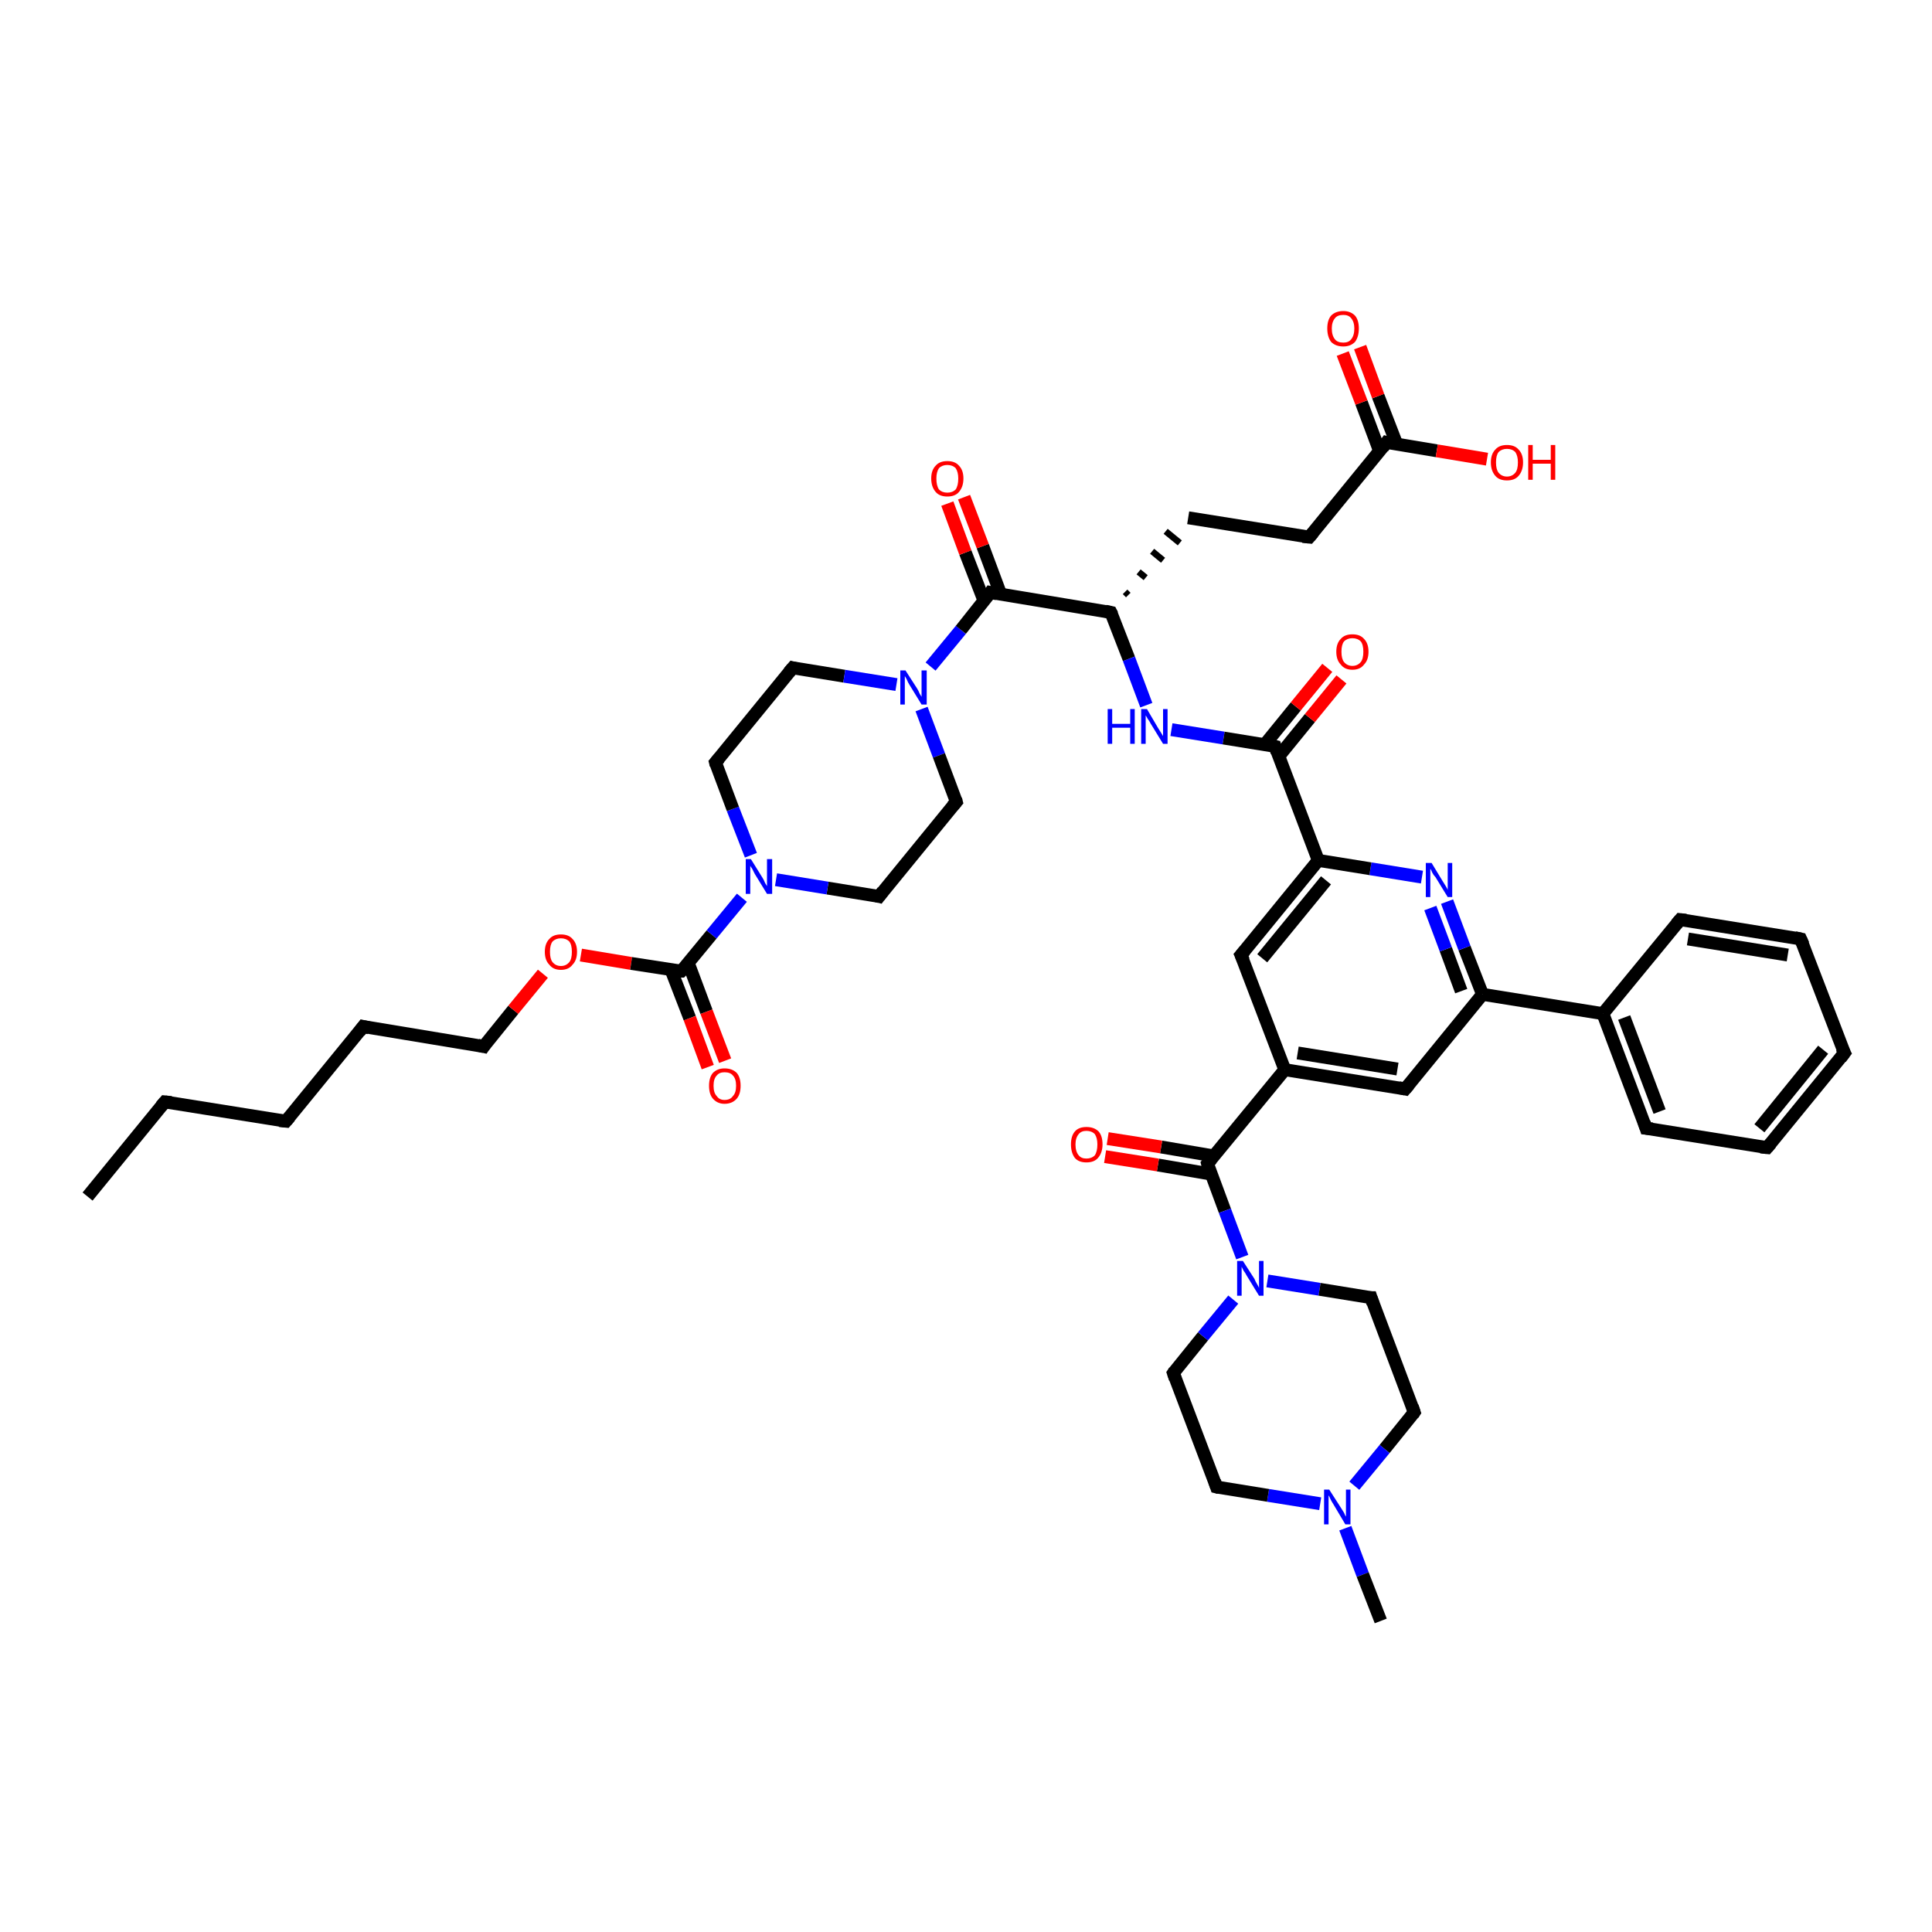<?xml version='1.0' encoding='iso-8859-1'?>
<svg version='1.1' baseProfile='full'
              xmlns='http://www.w3.org/2000/svg'
                      xmlns:rdkit='http://www.rdkit.org/xml'
                      xmlns:xlink='http://www.w3.org/1999/xlink'
                  xml:space='preserve'
width='300px' height='300px' viewBox='0 0 300 300'>
<!-- END OF HEADER -->
<rect style='opacity:1.0;fill:#FFFFFF;stroke:none' width='300.0' height='300.0' x='0.0' y='0.0'> </rect>
<path class='bond-0 atom-0 atom-1' d='M 13.6,185.8 L 25.6,171.1' style='fill:none;fill-rule:evenodd;stroke:#000000;stroke-width:2.0px;stroke-linecap:butt;stroke-linejoin:miter;stroke-opacity:1' />
<path class='bond-1 atom-1 atom-2' d='M 25.6,171.1 L 44.4,174.1' style='fill:none;fill-rule:evenodd;stroke:#000000;stroke-width:2.0px;stroke-linecap:butt;stroke-linejoin:miter;stroke-opacity:1' />
<path class='bond-2 atom-2 atom-3' d='M 44.4,174.1 L 56.4,159.4' style='fill:none;fill-rule:evenodd;stroke:#000000;stroke-width:2.0px;stroke-linecap:butt;stroke-linejoin:miter;stroke-opacity:1' />
<path class='bond-3 atom-3 atom-4' d='M 56.4,159.4 L 75.1,162.5' style='fill:none;fill-rule:evenodd;stroke:#000000;stroke-width:2.0px;stroke-linecap:butt;stroke-linejoin:miter;stroke-opacity:1' />
<path class='bond-4 atom-4 atom-5' d='M 75.1,162.5 L 79.7,156.8' style='fill:none;fill-rule:evenodd;stroke:#000000;stroke-width:2.0px;stroke-linecap:butt;stroke-linejoin:miter;stroke-opacity:1' />
<path class='bond-4 atom-4 atom-5' d='M 79.7,156.8 L 84.3,151.2' style='fill:none;fill-rule:evenodd;stroke:#FF0000;stroke-width:2.0px;stroke-linecap:butt;stroke-linejoin:miter;stroke-opacity:1' />
<path class='bond-5 atom-5 atom-6' d='M 90.2,148.3 L 98.0,149.6' style='fill:none;fill-rule:evenodd;stroke:#FF0000;stroke-width:2.0px;stroke-linecap:butt;stroke-linejoin:miter;stroke-opacity:1' />
<path class='bond-5 atom-5 atom-6' d='M 98.0,149.6 L 105.8,150.8' style='fill:none;fill-rule:evenodd;stroke:#000000;stroke-width:2.0px;stroke-linecap:butt;stroke-linejoin:miter;stroke-opacity:1' />
<path class='bond-6 atom-6 atom-7' d='M 104.2,150.6 L 107.1,158.1' style='fill:none;fill-rule:evenodd;stroke:#000000;stroke-width:2.0px;stroke-linecap:butt;stroke-linejoin:miter;stroke-opacity:1' />
<path class='bond-6 atom-6 atom-7' d='M 107.1,158.1 L 109.9,165.7' style='fill:none;fill-rule:evenodd;stroke:#FF0000;stroke-width:2.0px;stroke-linecap:butt;stroke-linejoin:miter;stroke-opacity:1' />
<path class='bond-6 atom-6 atom-7' d='M 106.9,149.6 L 109.7,157.1' style='fill:none;fill-rule:evenodd;stroke:#000000;stroke-width:2.0px;stroke-linecap:butt;stroke-linejoin:miter;stroke-opacity:1' />
<path class='bond-6 atom-6 atom-7' d='M 109.7,157.1 L 112.6,164.7' style='fill:none;fill-rule:evenodd;stroke:#FF0000;stroke-width:2.0px;stroke-linecap:butt;stroke-linejoin:miter;stroke-opacity:1' />
<path class='bond-7 atom-6 atom-8' d='M 105.8,150.8 L 110.5,145.1' style='fill:none;fill-rule:evenodd;stroke:#000000;stroke-width:2.0px;stroke-linecap:butt;stroke-linejoin:miter;stroke-opacity:1' />
<path class='bond-7 atom-6 atom-8' d='M 110.5,145.1 L 115.2,139.4' style='fill:none;fill-rule:evenodd;stroke:#0000FF;stroke-width:2.0px;stroke-linecap:butt;stroke-linejoin:miter;stroke-opacity:1' />
<path class='bond-8 atom-8 atom-9' d='M 116.6,132.8 L 113.8,125.6' style='fill:none;fill-rule:evenodd;stroke:#0000FF;stroke-width:2.0px;stroke-linecap:butt;stroke-linejoin:miter;stroke-opacity:1' />
<path class='bond-8 atom-8 atom-9' d='M 113.8,125.6 L 111.1,118.4' style='fill:none;fill-rule:evenodd;stroke:#000000;stroke-width:2.0px;stroke-linecap:butt;stroke-linejoin:miter;stroke-opacity:1' />
<path class='bond-9 atom-9 atom-10' d='M 111.1,118.4 L 123.1,103.7' style='fill:none;fill-rule:evenodd;stroke:#000000;stroke-width:2.0px;stroke-linecap:butt;stroke-linejoin:miter;stroke-opacity:1' />
<path class='bond-10 atom-10 atom-11' d='M 123.1,103.7 L 131.1,105.0' style='fill:none;fill-rule:evenodd;stroke:#000000;stroke-width:2.0px;stroke-linecap:butt;stroke-linejoin:miter;stroke-opacity:1' />
<path class='bond-10 atom-10 atom-11' d='M 131.1,105.0 L 139.2,106.3' style='fill:none;fill-rule:evenodd;stroke:#0000FF;stroke-width:2.0px;stroke-linecap:butt;stroke-linejoin:miter;stroke-opacity:1' />
<path class='bond-11 atom-11 atom-12' d='M 143.1,110.1 L 145.8,117.3' style='fill:none;fill-rule:evenodd;stroke:#0000FF;stroke-width:2.0px;stroke-linecap:butt;stroke-linejoin:miter;stroke-opacity:1' />
<path class='bond-11 atom-11 atom-12' d='M 145.8,117.3 L 148.5,124.5' style='fill:none;fill-rule:evenodd;stroke:#000000;stroke-width:2.0px;stroke-linecap:butt;stroke-linejoin:miter;stroke-opacity:1' />
<path class='bond-12 atom-12 atom-13' d='M 148.5,124.5 L 136.5,139.2' style='fill:none;fill-rule:evenodd;stroke:#000000;stroke-width:2.0px;stroke-linecap:butt;stroke-linejoin:miter;stroke-opacity:1' />
<path class='bond-13 atom-11 atom-14' d='M 144.5,103.5 L 149.2,97.8' style='fill:none;fill-rule:evenodd;stroke:#0000FF;stroke-width:2.0px;stroke-linecap:butt;stroke-linejoin:miter;stroke-opacity:1' />
<path class='bond-13 atom-11 atom-14' d='M 149.2,97.8 L 153.8,92.0' style='fill:none;fill-rule:evenodd;stroke:#000000;stroke-width:2.0px;stroke-linecap:butt;stroke-linejoin:miter;stroke-opacity:1' />
<path class='bond-14 atom-14 atom-15' d='M 155.4,92.3 L 152.6,84.8' style='fill:none;fill-rule:evenodd;stroke:#000000;stroke-width:2.0px;stroke-linecap:butt;stroke-linejoin:miter;stroke-opacity:1' />
<path class='bond-14 atom-14 atom-15' d='M 152.6,84.8 L 149.7,77.2' style='fill:none;fill-rule:evenodd;stroke:#FF0000;stroke-width:2.0px;stroke-linecap:butt;stroke-linejoin:miter;stroke-opacity:1' />
<path class='bond-14 atom-14 atom-15' d='M 152.8,93.3 L 149.9,85.8' style='fill:none;fill-rule:evenodd;stroke:#000000;stroke-width:2.0px;stroke-linecap:butt;stroke-linejoin:miter;stroke-opacity:1' />
<path class='bond-14 atom-14 atom-15' d='M 149.9,85.8 L 147.1,78.2' style='fill:none;fill-rule:evenodd;stroke:#FF0000;stroke-width:2.0px;stroke-linecap:butt;stroke-linejoin:miter;stroke-opacity:1' />
<path class='bond-15 atom-14 atom-16' d='M 153.8,92.0 L 172.5,95.1' style='fill:none;fill-rule:evenodd;stroke:#000000;stroke-width:2.0px;stroke-linecap:butt;stroke-linejoin:miter;stroke-opacity:1' />
<path class='bond-16 atom-16 atom-17' d='M 175.2,92.4 L 174.7,91.9' style='fill:none;fill-rule:evenodd;stroke:#000000;stroke-width:1.0px;stroke-linecap:butt;stroke-linejoin:miter;stroke-opacity:1' />
<path class='bond-16 atom-16 atom-17' d='M 177.9,89.7 L 176.8,88.8' style='fill:none;fill-rule:evenodd;stroke:#000000;stroke-width:1.0px;stroke-linecap:butt;stroke-linejoin:miter;stroke-opacity:1' />
<path class='bond-16 atom-16 atom-17' d='M 180.6,87.0 L 178.9,85.6' style='fill:none;fill-rule:evenodd;stroke:#000000;stroke-width:1.0px;stroke-linecap:butt;stroke-linejoin:miter;stroke-opacity:1' />
<path class='bond-16 atom-16 atom-17' d='M 183.2,84.3 L 181.0,82.5' style='fill:none;fill-rule:evenodd;stroke:#000000;stroke-width:1.0px;stroke-linecap:butt;stroke-linejoin:miter;stroke-opacity:1' />
<path class='bond-17 atom-17 atom-18' d='M 184.5,80.4 L 203.3,83.4' style='fill:none;fill-rule:evenodd;stroke:#000000;stroke-width:2.0px;stroke-linecap:butt;stroke-linejoin:miter;stroke-opacity:1' />
<path class='bond-18 atom-18 atom-19' d='M 203.3,83.4 L 215.3,68.7' style='fill:none;fill-rule:evenodd;stroke:#000000;stroke-width:2.0px;stroke-linecap:butt;stroke-linejoin:miter;stroke-opacity:1' />
<path class='bond-19 atom-19 atom-20' d='M 215.3,68.7 L 223.1,70.0' style='fill:none;fill-rule:evenodd;stroke:#000000;stroke-width:2.0px;stroke-linecap:butt;stroke-linejoin:miter;stroke-opacity:1' />
<path class='bond-19 atom-19 atom-20' d='M 223.1,70.0 L 230.9,71.3' style='fill:none;fill-rule:evenodd;stroke:#FF0000;stroke-width:2.0px;stroke-linecap:butt;stroke-linejoin:miter;stroke-opacity:1' />
<path class='bond-20 atom-19 atom-21' d='M 216.9,69.0 L 214.0,61.5' style='fill:none;fill-rule:evenodd;stroke:#000000;stroke-width:2.0px;stroke-linecap:butt;stroke-linejoin:miter;stroke-opacity:1' />
<path class='bond-20 atom-19 atom-21' d='M 214.0,61.5 L 211.2,53.9' style='fill:none;fill-rule:evenodd;stroke:#FF0000;stroke-width:2.0px;stroke-linecap:butt;stroke-linejoin:miter;stroke-opacity:1' />
<path class='bond-20 atom-19 atom-21' d='M 214.2,70.0 L 211.4,62.5' style='fill:none;fill-rule:evenodd;stroke:#000000;stroke-width:2.0px;stroke-linecap:butt;stroke-linejoin:miter;stroke-opacity:1' />
<path class='bond-20 atom-19 atom-21' d='M 211.4,62.5 L 208.5,54.9' style='fill:none;fill-rule:evenodd;stroke:#FF0000;stroke-width:2.0px;stroke-linecap:butt;stroke-linejoin:miter;stroke-opacity:1' />
<path class='bond-21 atom-16 atom-22' d='M 172.5,95.1 L 175.3,102.3' style='fill:none;fill-rule:evenodd;stroke:#000000;stroke-width:2.0px;stroke-linecap:butt;stroke-linejoin:miter;stroke-opacity:1' />
<path class='bond-21 atom-16 atom-22' d='M 175.3,102.3 L 178.0,109.5' style='fill:none;fill-rule:evenodd;stroke:#0000FF;stroke-width:2.0px;stroke-linecap:butt;stroke-linejoin:miter;stroke-opacity:1' />
<path class='bond-22 atom-22 atom-23' d='M 181.9,113.3 L 190.0,114.6' style='fill:none;fill-rule:evenodd;stroke:#0000FF;stroke-width:2.0px;stroke-linecap:butt;stroke-linejoin:miter;stroke-opacity:1' />
<path class='bond-22 atom-22 atom-23' d='M 190.0,114.6 L 198.0,115.9' style='fill:none;fill-rule:evenodd;stroke:#000000;stroke-width:2.0px;stroke-linecap:butt;stroke-linejoin:miter;stroke-opacity:1' />
<path class='bond-23 atom-23 atom-24' d='M 198.6,117.4 L 203.4,111.5' style='fill:none;fill-rule:evenodd;stroke:#000000;stroke-width:2.0px;stroke-linecap:butt;stroke-linejoin:miter;stroke-opacity:1' />
<path class='bond-23 atom-23 atom-24' d='M 203.4,111.5 L 208.3,105.5' style='fill:none;fill-rule:evenodd;stroke:#FF0000;stroke-width:2.0px;stroke-linecap:butt;stroke-linejoin:miter;stroke-opacity:1' />
<path class='bond-23 atom-23 atom-24' d='M 196.4,115.6 L 201.2,109.7' style='fill:none;fill-rule:evenodd;stroke:#000000;stroke-width:2.0px;stroke-linecap:butt;stroke-linejoin:miter;stroke-opacity:1' />
<path class='bond-23 atom-23 atom-24' d='M 201.2,109.7 L 206.1,103.7' style='fill:none;fill-rule:evenodd;stroke:#FF0000;stroke-width:2.0px;stroke-linecap:butt;stroke-linejoin:miter;stroke-opacity:1' />
<path class='bond-24 atom-23 atom-25' d='M 198.0,115.9 L 204.7,133.6' style='fill:none;fill-rule:evenodd;stroke:#000000;stroke-width:2.0px;stroke-linecap:butt;stroke-linejoin:miter;stroke-opacity:1' />
<path class='bond-25 atom-25 atom-26' d='M 204.7,133.6 L 192.7,148.3' style='fill:none;fill-rule:evenodd;stroke:#000000;stroke-width:2.0px;stroke-linecap:butt;stroke-linejoin:miter;stroke-opacity:1' />
<path class='bond-25 atom-25 atom-26' d='M 205.9,136.7 L 196.0,148.8' style='fill:none;fill-rule:evenodd;stroke:#000000;stroke-width:2.0px;stroke-linecap:butt;stroke-linejoin:miter;stroke-opacity:1' />
<path class='bond-26 atom-26 atom-27' d='M 192.7,148.3 L 199.5,166.1' style='fill:none;fill-rule:evenodd;stroke:#000000;stroke-width:2.0px;stroke-linecap:butt;stroke-linejoin:miter;stroke-opacity:1' />
<path class='bond-27 atom-27 atom-28' d='M 199.5,166.1 L 218.2,169.1' style='fill:none;fill-rule:evenodd;stroke:#000000;stroke-width:2.0px;stroke-linecap:butt;stroke-linejoin:miter;stroke-opacity:1' />
<path class='bond-27 atom-27 atom-28' d='M 201.5,163.5 L 217.0,166.0' style='fill:none;fill-rule:evenodd;stroke:#000000;stroke-width:2.0px;stroke-linecap:butt;stroke-linejoin:miter;stroke-opacity:1' />
<path class='bond-28 atom-28 atom-29' d='M 218.2,169.1 L 230.2,154.4' style='fill:none;fill-rule:evenodd;stroke:#000000;stroke-width:2.0px;stroke-linecap:butt;stroke-linejoin:miter;stroke-opacity:1' />
<path class='bond-29 atom-29 atom-30' d='M 230.2,154.4 L 227.4,147.2' style='fill:none;fill-rule:evenodd;stroke:#000000;stroke-width:2.0px;stroke-linecap:butt;stroke-linejoin:miter;stroke-opacity:1' />
<path class='bond-29 atom-29 atom-30' d='M 227.4,147.2 L 224.7,140.0' style='fill:none;fill-rule:evenodd;stroke:#0000FF;stroke-width:2.0px;stroke-linecap:butt;stroke-linejoin:miter;stroke-opacity:1' />
<path class='bond-29 atom-29 atom-30' d='M 226.9,153.9 L 224.5,147.4' style='fill:none;fill-rule:evenodd;stroke:#000000;stroke-width:2.0px;stroke-linecap:butt;stroke-linejoin:miter;stroke-opacity:1' />
<path class='bond-29 atom-29 atom-30' d='M 224.5,147.4 L 222.1,141.0' style='fill:none;fill-rule:evenodd;stroke:#0000FF;stroke-width:2.0px;stroke-linecap:butt;stroke-linejoin:miter;stroke-opacity:1' />
<path class='bond-30 atom-29 atom-31' d='M 230.2,154.4 L 248.9,157.4' style='fill:none;fill-rule:evenodd;stroke:#000000;stroke-width:2.0px;stroke-linecap:butt;stroke-linejoin:miter;stroke-opacity:1' />
<path class='bond-31 atom-31 atom-32' d='M 248.9,157.4 L 255.6,175.2' style='fill:none;fill-rule:evenodd;stroke:#000000;stroke-width:2.0px;stroke-linecap:butt;stroke-linejoin:miter;stroke-opacity:1' />
<path class='bond-31 atom-31 atom-32' d='M 252.2,158.0 L 257.7,172.6' style='fill:none;fill-rule:evenodd;stroke:#000000;stroke-width:2.0px;stroke-linecap:butt;stroke-linejoin:miter;stroke-opacity:1' />
<path class='bond-32 atom-32 atom-33' d='M 255.6,175.2 L 274.4,178.2' style='fill:none;fill-rule:evenodd;stroke:#000000;stroke-width:2.0px;stroke-linecap:butt;stroke-linejoin:miter;stroke-opacity:1' />
<path class='bond-33 atom-33 atom-34' d='M 274.4,178.2 L 286.4,163.5' style='fill:none;fill-rule:evenodd;stroke:#000000;stroke-width:2.0px;stroke-linecap:butt;stroke-linejoin:miter;stroke-opacity:1' />
<path class='bond-33 atom-33 atom-34' d='M 273.2,175.2 L 283.1,163.0' style='fill:none;fill-rule:evenodd;stroke:#000000;stroke-width:2.0px;stroke-linecap:butt;stroke-linejoin:miter;stroke-opacity:1' />
<path class='bond-34 atom-34 atom-35' d='M 286.4,163.5 L 279.6,145.8' style='fill:none;fill-rule:evenodd;stroke:#000000;stroke-width:2.0px;stroke-linecap:butt;stroke-linejoin:miter;stroke-opacity:1' />
<path class='bond-35 atom-35 atom-36' d='M 279.6,145.8 L 260.9,142.8' style='fill:none;fill-rule:evenodd;stroke:#000000;stroke-width:2.0px;stroke-linecap:butt;stroke-linejoin:miter;stroke-opacity:1' />
<path class='bond-35 atom-35 atom-36' d='M 277.6,148.3 L 262.1,145.8' style='fill:none;fill-rule:evenodd;stroke:#000000;stroke-width:2.0px;stroke-linecap:butt;stroke-linejoin:miter;stroke-opacity:1' />
<path class='bond-36 atom-27 atom-37' d='M 199.5,166.1 L 187.5,180.7' style='fill:none;fill-rule:evenodd;stroke:#000000;stroke-width:2.0px;stroke-linecap:butt;stroke-linejoin:miter;stroke-opacity:1' />
<path class='bond-37 atom-37 atom-38' d='M 188.5,179.5 L 180.3,178.1' style='fill:none;fill-rule:evenodd;stroke:#000000;stroke-width:2.0px;stroke-linecap:butt;stroke-linejoin:miter;stroke-opacity:1' />
<path class='bond-37 atom-37 atom-38' d='M 180.3,178.1 L 172.0,176.8' style='fill:none;fill-rule:evenodd;stroke:#FF0000;stroke-width:2.0px;stroke-linecap:butt;stroke-linejoin:miter;stroke-opacity:1' />
<path class='bond-37 atom-37 atom-38' d='M 188.0,182.3 L 179.8,180.9' style='fill:none;fill-rule:evenodd;stroke:#000000;stroke-width:2.0px;stroke-linecap:butt;stroke-linejoin:miter;stroke-opacity:1' />
<path class='bond-37 atom-37 atom-38' d='M 179.8,180.9 L 171.6,179.6' style='fill:none;fill-rule:evenodd;stroke:#FF0000;stroke-width:2.0px;stroke-linecap:butt;stroke-linejoin:miter;stroke-opacity:1' />
<path class='bond-38 atom-37 atom-39' d='M 187.5,180.7 L 190.2,188.0' style='fill:none;fill-rule:evenodd;stroke:#000000;stroke-width:2.0px;stroke-linecap:butt;stroke-linejoin:miter;stroke-opacity:1' />
<path class='bond-38 atom-37 atom-39' d='M 190.2,188.0 L 192.9,195.2' style='fill:none;fill-rule:evenodd;stroke:#0000FF;stroke-width:2.0px;stroke-linecap:butt;stroke-linejoin:miter;stroke-opacity:1' />
<path class='bond-39 atom-39 atom-40' d='M 196.8,198.9 L 204.9,200.2' style='fill:none;fill-rule:evenodd;stroke:#0000FF;stroke-width:2.0px;stroke-linecap:butt;stroke-linejoin:miter;stroke-opacity:1' />
<path class='bond-39 atom-39 atom-40' d='M 204.9,200.2 L 212.9,201.5' style='fill:none;fill-rule:evenodd;stroke:#000000;stroke-width:2.0px;stroke-linecap:butt;stroke-linejoin:miter;stroke-opacity:1' />
<path class='bond-40 atom-40 atom-41' d='M 212.9,201.5 L 219.6,219.3' style='fill:none;fill-rule:evenodd;stroke:#000000;stroke-width:2.0px;stroke-linecap:butt;stroke-linejoin:miter;stroke-opacity:1' />
<path class='bond-41 atom-41 atom-42' d='M 219.6,219.3 L 215.0,225.0' style='fill:none;fill-rule:evenodd;stroke:#000000;stroke-width:2.0px;stroke-linecap:butt;stroke-linejoin:miter;stroke-opacity:1' />
<path class='bond-41 atom-41 atom-42' d='M 215.0,225.0 L 210.3,230.7' style='fill:none;fill-rule:evenodd;stroke:#0000FF;stroke-width:2.0px;stroke-linecap:butt;stroke-linejoin:miter;stroke-opacity:1' />
<path class='bond-42 atom-42 atom-43' d='M 208.9,237.3 L 211.6,244.5' style='fill:none;fill-rule:evenodd;stroke:#0000FF;stroke-width:2.0px;stroke-linecap:butt;stroke-linejoin:miter;stroke-opacity:1' />
<path class='bond-42 atom-42 atom-43' d='M 211.6,244.5 L 214.4,251.7' style='fill:none;fill-rule:evenodd;stroke:#000000;stroke-width:2.0px;stroke-linecap:butt;stroke-linejoin:miter;stroke-opacity:1' />
<path class='bond-43 atom-42 atom-44' d='M 205.0,233.5 L 196.9,232.2' style='fill:none;fill-rule:evenodd;stroke:#0000FF;stroke-width:2.0px;stroke-linecap:butt;stroke-linejoin:miter;stroke-opacity:1' />
<path class='bond-43 atom-42 atom-44' d='M 196.9,232.2 L 188.9,230.9' style='fill:none;fill-rule:evenodd;stroke:#000000;stroke-width:2.0px;stroke-linecap:butt;stroke-linejoin:miter;stroke-opacity:1' />
<path class='bond-44 atom-44 atom-45' d='M 188.9,230.9 L 182.2,213.2' style='fill:none;fill-rule:evenodd;stroke:#000000;stroke-width:2.0px;stroke-linecap:butt;stroke-linejoin:miter;stroke-opacity:1' />
<path class='bond-45 atom-13 atom-8' d='M 136.5,139.2 L 128.5,137.9' style='fill:none;fill-rule:evenodd;stroke:#000000;stroke-width:2.0px;stroke-linecap:butt;stroke-linejoin:miter;stroke-opacity:1' />
<path class='bond-45 atom-13 atom-8' d='M 128.5,137.9 L 120.5,136.6' style='fill:none;fill-rule:evenodd;stroke:#0000FF;stroke-width:2.0px;stroke-linecap:butt;stroke-linejoin:miter;stroke-opacity:1' />
<path class='bond-46 atom-30 atom-25' d='M 220.8,136.2 L 212.8,134.9' style='fill:none;fill-rule:evenodd;stroke:#0000FF;stroke-width:2.0px;stroke-linecap:butt;stroke-linejoin:miter;stroke-opacity:1' />
<path class='bond-46 atom-30 atom-25' d='M 212.8,134.9 L 204.7,133.6' style='fill:none;fill-rule:evenodd;stroke:#000000;stroke-width:2.0px;stroke-linecap:butt;stroke-linejoin:miter;stroke-opacity:1' />
<path class='bond-47 atom-36 atom-31' d='M 260.9,142.8 L 248.9,157.4' style='fill:none;fill-rule:evenodd;stroke:#000000;stroke-width:2.0px;stroke-linecap:butt;stroke-linejoin:miter;stroke-opacity:1' />
<path class='bond-48 atom-45 atom-39' d='M 182.2,213.2 L 186.8,207.5' style='fill:none;fill-rule:evenodd;stroke:#000000;stroke-width:2.0px;stroke-linecap:butt;stroke-linejoin:miter;stroke-opacity:1' />
<path class='bond-48 atom-45 atom-39' d='M 186.8,207.5 L 191.5,201.8' style='fill:none;fill-rule:evenodd;stroke:#0000FF;stroke-width:2.0px;stroke-linecap:butt;stroke-linejoin:miter;stroke-opacity:1' />
<path d='M 25.0,171.8 L 25.6,171.1 L 26.6,171.2' style='fill:none;stroke:#000000;stroke-width:2.0px;stroke-linecap:butt;stroke-linejoin:miter;stroke-opacity:1;' />
<path d='M 43.4,174.0 L 44.4,174.1 L 45.0,173.4' style='fill:none;stroke:#000000;stroke-width:2.0px;stroke-linecap:butt;stroke-linejoin:miter;stroke-opacity:1;' />
<path d='M 55.8,160.2 L 56.4,159.4 L 57.3,159.6' style='fill:none;stroke:#000000;stroke-width:2.0px;stroke-linecap:butt;stroke-linejoin:miter;stroke-opacity:1;' />
<path d='M 74.2,162.3 L 75.1,162.5 L 75.3,162.2' style='fill:none;stroke:#000000;stroke-width:2.0px;stroke-linecap:butt;stroke-linejoin:miter;stroke-opacity:1;' />
<path d='M 105.4,150.8 L 105.8,150.8 L 106.1,150.5' style='fill:none;stroke:#000000;stroke-width:2.0px;stroke-linecap:butt;stroke-linejoin:miter;stroke-opacity:1;' />
<path d='M 111.2,118.8 L 111.1,118.4 L 111.7,117.7' style='fill:none;stroke:#000000;stroke-width:2.0px;stroke-linecap:butt;stroke-linejoin:miter;stroke-opacity:1;' />
<path d='M 122.5,104.4 L 123.1,103.7 L 123.5,103.8' style='fill:none;stroke:#000000;stroke-width:2.0px;stroke-linecap:butt;stroke-linejoin:miter;stroke-opacity:1;' />
<path d='M 148.4,124.1 L 148.5,124.5 L 147.9,125.2' style='fill:none;stroke:#000000;stroke-width:2.0px;stroke-linecap:butt;stroke-linejoin:miter;stroke-opacity:1;' />
<path d='M 137.1,138.4 L 136.5,139.2 L 136.1,139.1' style='fill:none;stroke:#000000;stroke-width:2.0px;stroke-linecap:butt;stroke-linejoin:miter;stroke-opacity:1;' />
<path d='M 153.6,92.3 L 153.8,92.0 L 154.8,92.2' style='fill:none;stroke:#000000;stroke-width:2.0px;stroke-linecap:butt;stroke-linejoin:miter;stroke-opacity:1;' />
<path d='M 171.6,94.9 L 172.5,95.1 L 172.7,95.5' style='fill:none;stroke:#000000;stroke-width:2.0px;stroke-linecap:butt;stroke-linejoin:miter;stroke-opacity:1;' />
<path d='M 202.3,83.3 L 203.3,83.4 L 203.9,82.7' style='fill:none;stroke:#000000;stroke-width:2.0px;stroke-linecap:butt;stroke-linejoin:miter;stroke-opacity:1;' />
<path d='M 214.7,69.5 L 215.3,68.7 L 215.7,68.8' style='fill:none;stroke:#000000;stroke-width:2.0px;stroke-linecap:butt;stroke-linejoin:miter;stroke-opacity:1;' />
<path d='M 197.6,115.8 L 198.0,115.9 L 198.3,116.8' style='fill:none;stroke:#000000;stroke-width:2.0px;stroke-linecap:butt;stroke-linejoin:miter;stroke-opacity:1;' />
<path d='M 193.3,147.6 L 192.7,148.3 L 193.1,149.2' style='fill:none;stroke:#000000;stroke-width:2.0px;stroke-linecap:butt;stroke-linejoin:miter;stroke-opacity:1;' />
<path d='M 217.2,168.9 L 218.2,169.1 L 218.8,168.4' style='fill:none;stroke:#000000;stroke-width:2.0px;stroke-linecap:butt;stroke-linejoin:miter;stroke-opacity:1;' />
<path d='M 255.3,174.3 L 255.6,175.2 L 256.6,175.3' style='fill:none;stroke:#000000;stroke-width:2.0px;stroke-linecap:butt;stroke-linejoin:miter;stroke-opacity:1;' />
<path d='M 273.4,178.1 L 274.4,178.2 L 275.0,177.5' style='fill:none;stroke:#000000;stroke-width:2.0px;stroke-linecap:butt;stroke-linejoin:miter;stroke-opacity:1;' />
<path d='M 285.8,164.3 L 286.4,163.5 L 286.0,162.7' style='fill:none;stroke:#000000;stroke-width:2.0px;stroke-linecap:butt;stroke-linejoin:miter;stroke-opacity:1;' />
<path d='M 280.0,146.7 L 279.6,145.8 L 278.7,145.6' style='fill:none;stroke:#000000;stroke-width:2.0px;stroke-linecap:butt;stroke-linejoin:miter;stroke-opacity:1;' />
<path d='M 261.8,142.9 L 260.9,142.8 L 260.3,143.5' style='fill:none;stroke:#000000;stroke-width:2.0px;stroke-linecap:butt;stroke-linejoin:miter;stroke-opacity:1;' />
<path d='M 188.1,180.0 L 187.5,180.7 L 187.6,181.1' style='fill:none;stroke:#000000;stroke-width:2.0px;stroke-linecap:butt;stroke-linejoin:miter;stroke-opacity:1;' />
<path d='M 212.5,201.5 L 212.9,201.5 L 213.2,202.4' style='fill:none;stroke:#000000;stroke-width:2.0px;stroke-linecap:butt;stroke-linejoin:miter;stroke-opacity:1;' />
<path d='M 219.3,218.4 L 219.6,219.3 L 219.4,219.6' style='fill:none;stroke:#000000;stroke-width:2.0px;stroke-linecap:butt;stroke-linejoin:miter;stroke-opacity:1;' />
<path d='M 189.3,231.0 L 188.9,230.9 L 188.6,230.0' style='fill:none;stroke:#000000;stroke-width:2.0px;stroke-linecap:butt;stroke-linejoin:miter;stroke-opacity:1;' />
<path d='M 182.5,214.1 L 182.2,213.2 L 182.4,212.9' style='fill:none;stroke:#000000;stroke-width:2.0px;stroke-linecap:butt;stroke-linejoin:miter;stroke-opacity:1;' />
<path class='atom-5' d='M 84.6 147.8
Q 84.6 146.5, 85.3 145.8
Q 85.9 145.1, 87.1 145.1
Q 88.3 145.1, 88.9 145.8
Q 89.6 146.5, 89.6 147.8
Q 89.6 149.1, 88.9 149.8
Q 88.3 150.6, 87.1 150.6
Q 85.9 150.6, 85.3 149.8
Q 84.6 149.1, 84.6 147.8
M 87.1 150.0
Q 87.9 150.0, 88.4 149.4
Q 88.8 148.9, 88.8 147.8
Q 88.8 146.7, 88.4 146.2
Q 87.9 145.7, 87.1 145.7
Q 86.3 145.7, 85.8 146.2
Q 85.4 146.7, 85.4 147.8
Q 85.4 148.9, 85.8 149.4
Q 86.3 150.0, 87.1 150.0
' fill='#FF0000'/>
<path class='atom-7' d='M 110.1 168.6
Q 110.1 167.3, 110.7 166.6
Q 111.4 165.9, 112.5 165.9
Q 113.7 165.9, 114.4 166.6
Q 115.0 167.3, 115.0 168.6
Q 115.0 169.9, 114.4 170.6
Q 113.7 171.4, 112.5 171.4
Q 111.4 171.4, 110.7 170.6
Q 110.1 169.9, 110.1 168.6
M 112.5 170.8
Q 113.4 170.8, 113.8 170.2
Q 114.3 169.7, 114.3 168.6
Q 114.3 167.5, 113.8 167.0
Q 113.4 166.5, 112.5 166.5
Q 111.7 166.5, 111.3 167.0
Q 110.8 167.5, 110.8 168.6
Q 110.8 169.7, 111.3 170.2
Q 111.7 170.8, 112.5 170.8
' fill='#FF0000'/>
<path class='atom-8' d='M 116.6 133.4
L 118.4 136.3
Q 118.6 136.6, 118.8 137.1
Q 119.1 137.6, 119.1 137.6
L 119.1 133.4
L 119.9 133.4
L 119.9 138.8
L 119.1 138.8
L 117.2 135.7
Q 117.0 135.3, 116.8 134.9
Q 116.5 134.5, 116.5 134.4
L 116.5 138.8
L 115.8 138.8
L 115.8 133.4
L 116.6 133.4
' fill='#0000FF'/>
<path class='atom-11' d='M 140.6 104.1
L 142.4 106.9
Q 142.6 107.2, 142.8 107.7
Q 143.1 108.2, 143.1 108.2
L 143.1 104.1
L 143.9 104.1
L 143.9 109.4
L 143.1 109.4
L 141.2 106.3
Q 141.0 106.0, 140.8 105.5
Q 140.6 105.1, 140.5 105.0
L 140.5 109.4
L 139.8 109.4
L 139.8 104.1
L 140.6 104.1
' fill='#0000FF'/>
<path class='atom-15' d='M 144.6 74.3
Q 144.6 73.0, 145.3 72.3
Q 145.9 71.6, 147.1 71.6
Q 148.3 71.6, 148.9 72.3
Q 149.6 73.0, 149.6 74.3
Q 149.6 75.6, 148.9 76.4
Q 148.3 77.1, 147.1 77.1
Q 145.9 77.1, 145.3 76.4
Q 144.6 75.6, 144.6 74.3
M 147.1 76.5
Q 147.9 76.5, 148.4 76.0
Q 148.8 75.4, 148.8 74.3
Q 148.8 73.3, 148.4 72.7
Q 147.9 72.2, 147.1 72.2
Q 146.3 72.2, 145.8 72.7
Q 145.4 73.3, 145.4 74.3
Q 145.4 75.4, 145.8 76.0
Q 146.3 76.5, 147.1 76.5
' fill='#FF0000'/>
<path class='atom-20' d='M 231.5 71.8
Q 231.5 70.5, 232.2 69.8
Q 232.8 69.1, 234.0 69.1
Q 235.2 69.1, 235.8 69.8
Q 236.5 70.5, 236.5 71.8
Q 236.5 73.1, 235.8 73.9
Q 235.2 74.6, 234.0 74.6
Q 232.8 74.6, 232.2 73.9
Q 231.5 73.1, 231.5 71.8
M 234.0 74.0
Q 234.8 74.0, 235.3 73.4
Q 235.7 72.9, 235.7 71.8
Q 235.7 70.8, 235.3 70.2
Q 234.8 69.7, 234.0 69.7
Q 233.2 69.7, 232.7 70.2
Q 232.3 70.7, 232.3 71.8
Q 232.3 72.9, 232.7 73.4
Q 233.2 74.0, 234.0 74.0
' fill='#FF0000'/>
<path class='atom-20' d='M 237.3 69.1
L 238.0 69.1
L 238.0 71.4
L 240.8 71.4
L 240.8 69.1
L 241.5 69.1
L 241.5 74.5
L 240.8 74.5
L 240.8 72.0
L 238.0 72.0
L 238.0 74.5
L 237.3 74.5
L 237.3 69.1
' fill='#FF0000'/>
<path class='atom-21' d='M 206.1 51.0
Q 206.1 49.7, 206.7 49.0
Q 207.4 48.3, 208.6 48.3
Q 209.7 48.3, 210.4 49.0
Q 211.0 49.7, 211.0 51.0
Q 211.0 52.3, 210.4 53.1
Q 209.7 53.8, 208.6 53.8
Q 207.4 53.8, 206.7 53.1
Q 206.1 52.3, 206.1 51.0
M 208.6 53.2
Q 209.4 53.2, 209.8 52.7
Q 210.3 52.1, 210.3 51.0
Q 210.3 50.0, 209.8 49.4
Q 209.4 48.9, 208.6 48.9
Q 207.7 48.9, 207.3 49.4
Q 206.8 50.0, 206.8 51.0
Q 206.8 52.1, 207.3 52.7
Q 207.7 53.2, 208.6 53.2
' fill='#FF0000'/>
<path class='atom-22' d='M 172.0 110.1
L 172.7 110.1
L 172.7 112.4
L 175.5 112.4
L 175.5 110.1
L 176.2 110.1
L 176.2 115.5
L 175.5 115.5
L 175.5 113.0
L 172.7 113.0
L 172.7 115.5
L 172.0 115.5
L 172.0 110.1
' fill='#0000FF'/>
<path class='atom-22' d='M 178.1 110.1
L 179.8 113.0
Q 180.0 113.3, 180.3 113.8
Q 180.6 114.3, 180.6 114.3
L 180.6 110.1
L 181.3 110.1
L 181.3 115.5
L 180.6 115.5
L 178.7 112.4
Q 178.5 112.0, 178.2 111.6
Q 178.0 111.2, 177.9 111.1
L 177.9 115.5
L 177.2 115.5
L 177.2 110.1
L 178.1 110.1
' fill='#0000FF'/>
<path class='atom-24' d='M 207.5 101.2
Q 207.5 99.9, 208.2 99.2
Q 208.8 98.5, 210.0 98.5
Q 211.2 98.5, 211.8 99.2
Q 212.5 99.9, 212.5 101.2
Q 212.5 102.5, 211.8 103.2
Q 211.2 104.0, 210.0 104.0
Q 208.8 104.0, 208.2 103.2
Q 207.5 102.5, 207.5 101.2
M 210.0 103.4
Q 210.8 103.4, 211.3 102.8
Q 211.7 102.3, 211.7 101.2
Q 211.7 100.1, 211.3 99.6
Q 210.8 99.1, 210.0 99.1
Q 209.2 99.1, 208.7 99.6
Q 208.3 100.1, 208.3 101.2
Q 208.3 102.3, 208.7 102.8
Q 209.2 103.4, 210.0 103.4
' fill='#FF0000'/>
<path class='atom-30' d='M 222.3 134.0
L 224.0 136.8
Q 224.2 137.1, 224.5 137.6
Q 224.8 138.1, 224.8 138.2
L 224.8 134.0
L 225.5 134.0
L 225.5 139.3
L 224.8 139.3
L 222.9 136.2
Q 222.6 135.9, 222.4 135.5
Q 222.2 135.0, 222.1 134.9
L 222.1 139.3
L 221.4 139.3
L 221.4 134.0
L 222.3 134.0
' fill='#0000FF'/>
<path class='atom-38' d='M 166.3 177.7
Q 166.3 176.4, 166.9 175.7
Q 167.5 175.0, 168.7 175.0
Q 169.9 175.0, 170.6 175.7
Q 171.2 176.4, 171.2 177.7
Q 171.2 179.0, 170.5 179.8
Q 169.9 180.5, 168.7 180.5
Q 167.5 180.5, 166.9 179.8
Q 166.3 179.0, 166.3 177.7
M 168.7 179.9
Q 169.5 179.9, 170.0 179.4
Q 170.4 178.8, 170.4 177.7
Q 170.4 176.7, 170.0 176.1
Q 169.5 175.6, 168.7 175.6
Q 167.9 175.6, 167.5 176.1
Q 167.0 176.7, 167.0 177.7
Q 167.0 178.8, 167.5 179.4
Q 167.9 179.9, 168.7 179.9
' fill='#FF0000'/>
<path class='atom-39' d='M 193.0 195.8
L 194.8 198.6
Q 194.9 198.9, 195.2 199.4
Q 195.5 199.9, 195.5 200.0
L 195.5 195.8
L 196.2 195.8
L 196.2 201.2
L 195.5 201.2
L 193.6 198.1
Q 193.4 197.7, 193.1 197.3
Q 192.9 196.9, 192.8 196.7
L 192.8 201.2
L 192.1 201.2
L 192.1 195.8
L 193.0 195.8
' fill='#0000FF'/>
<path class='atom-42' d='M 206.4 231.3
L 208.2 234.1
Q 208.4 234.4, 208.7 234.9
Q 208.9 235.4, 209.0 235.5
L 209.0 231.3
L 209.7 231.3
L 209.7 236.7
L 208.9 236.7
L 207.0 233.5
Q 206.8 233.2, 206.6 232.8
Q 206.4 232.3, 206.3 232.2
L 206.3 236.7
L 205.6 236.7
L 205.6 231.3
L 206.4 231.3
' fill='#0000FF'/>
</svg>
